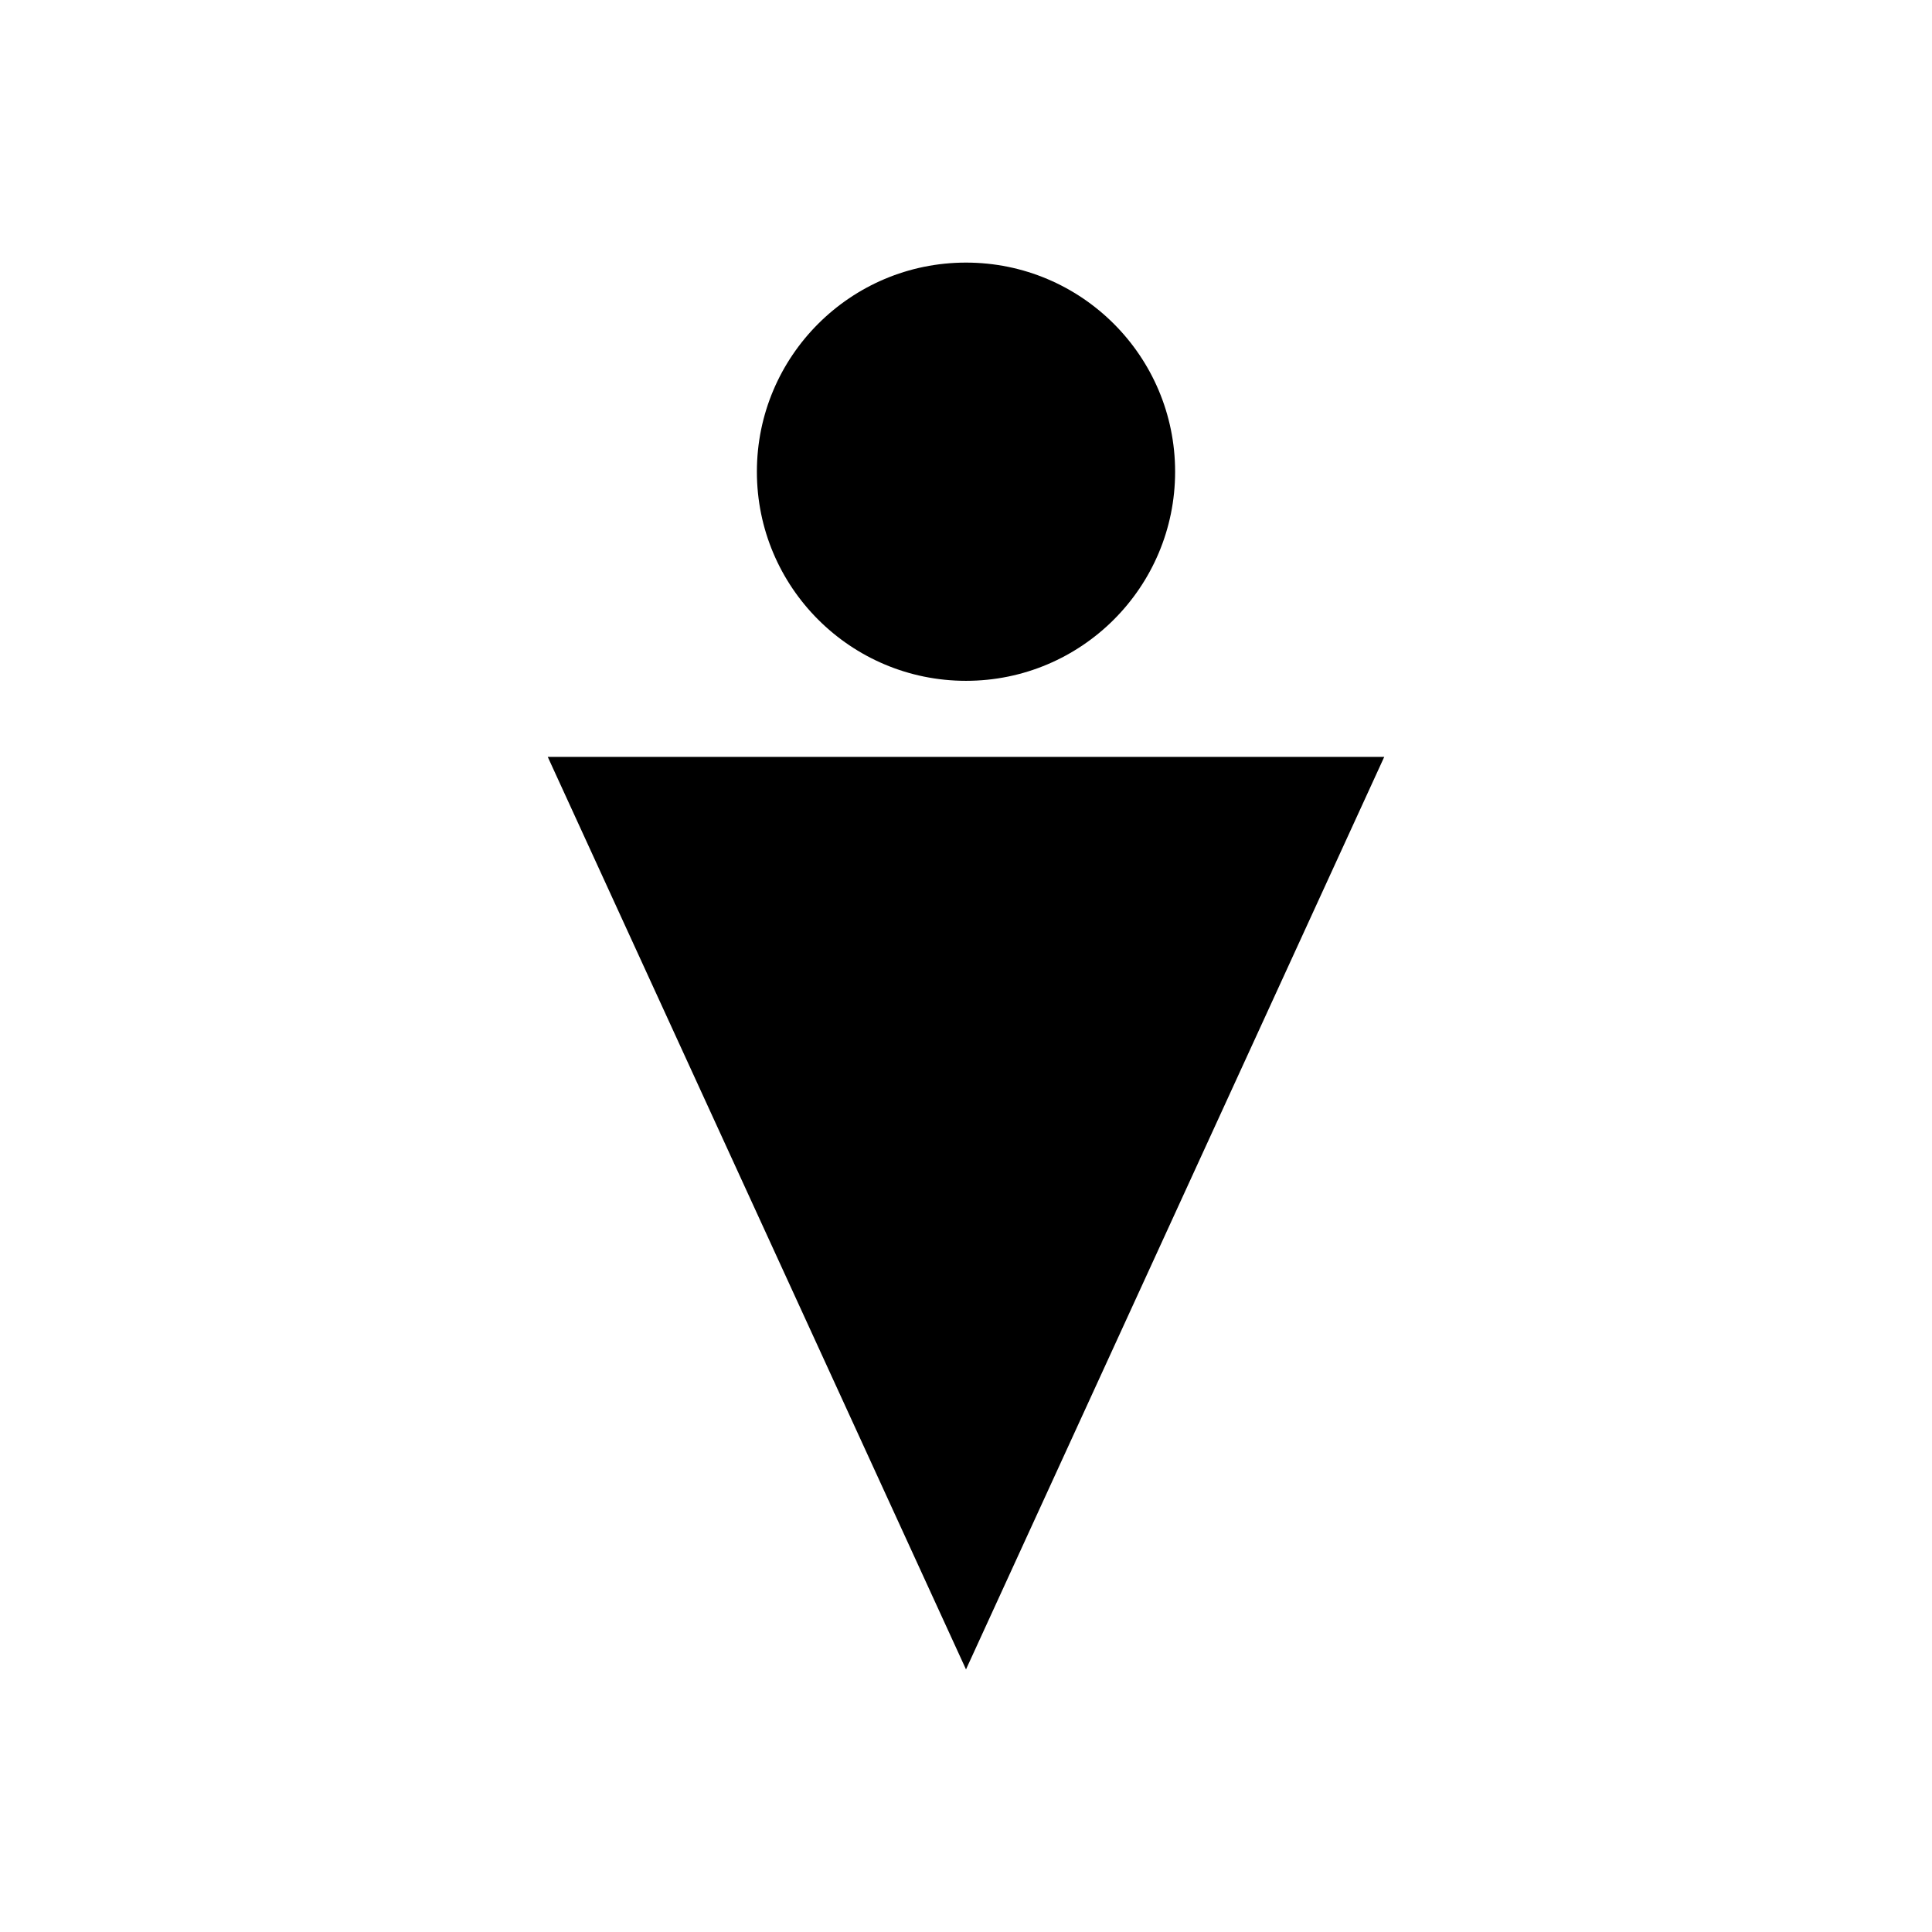 <?xml version="1.0" encoding="UTF-8"?>
<!-- Uploaded to: SVG Repo, www.svgrepo.com, Generator: SVG Repo Mixer Tools -->
<svg fill="#000000" width="800px" height="800px" version="1.1" viewBox="144 144 512 512" xmlns="http://www.w3.org/2000/svg">
 <path d="m400 213.59c-30.605 0-55.418 24.812-55.418 55.418 0 30.605 24.812 55.418 55.418 55.418s55.418-24.812 55.418-55.418c0-30.605-24.812-55.418-55.418-55.418zm-110.84 130.99 110.84 241.83 110.84-241.83z"/>
</svg>